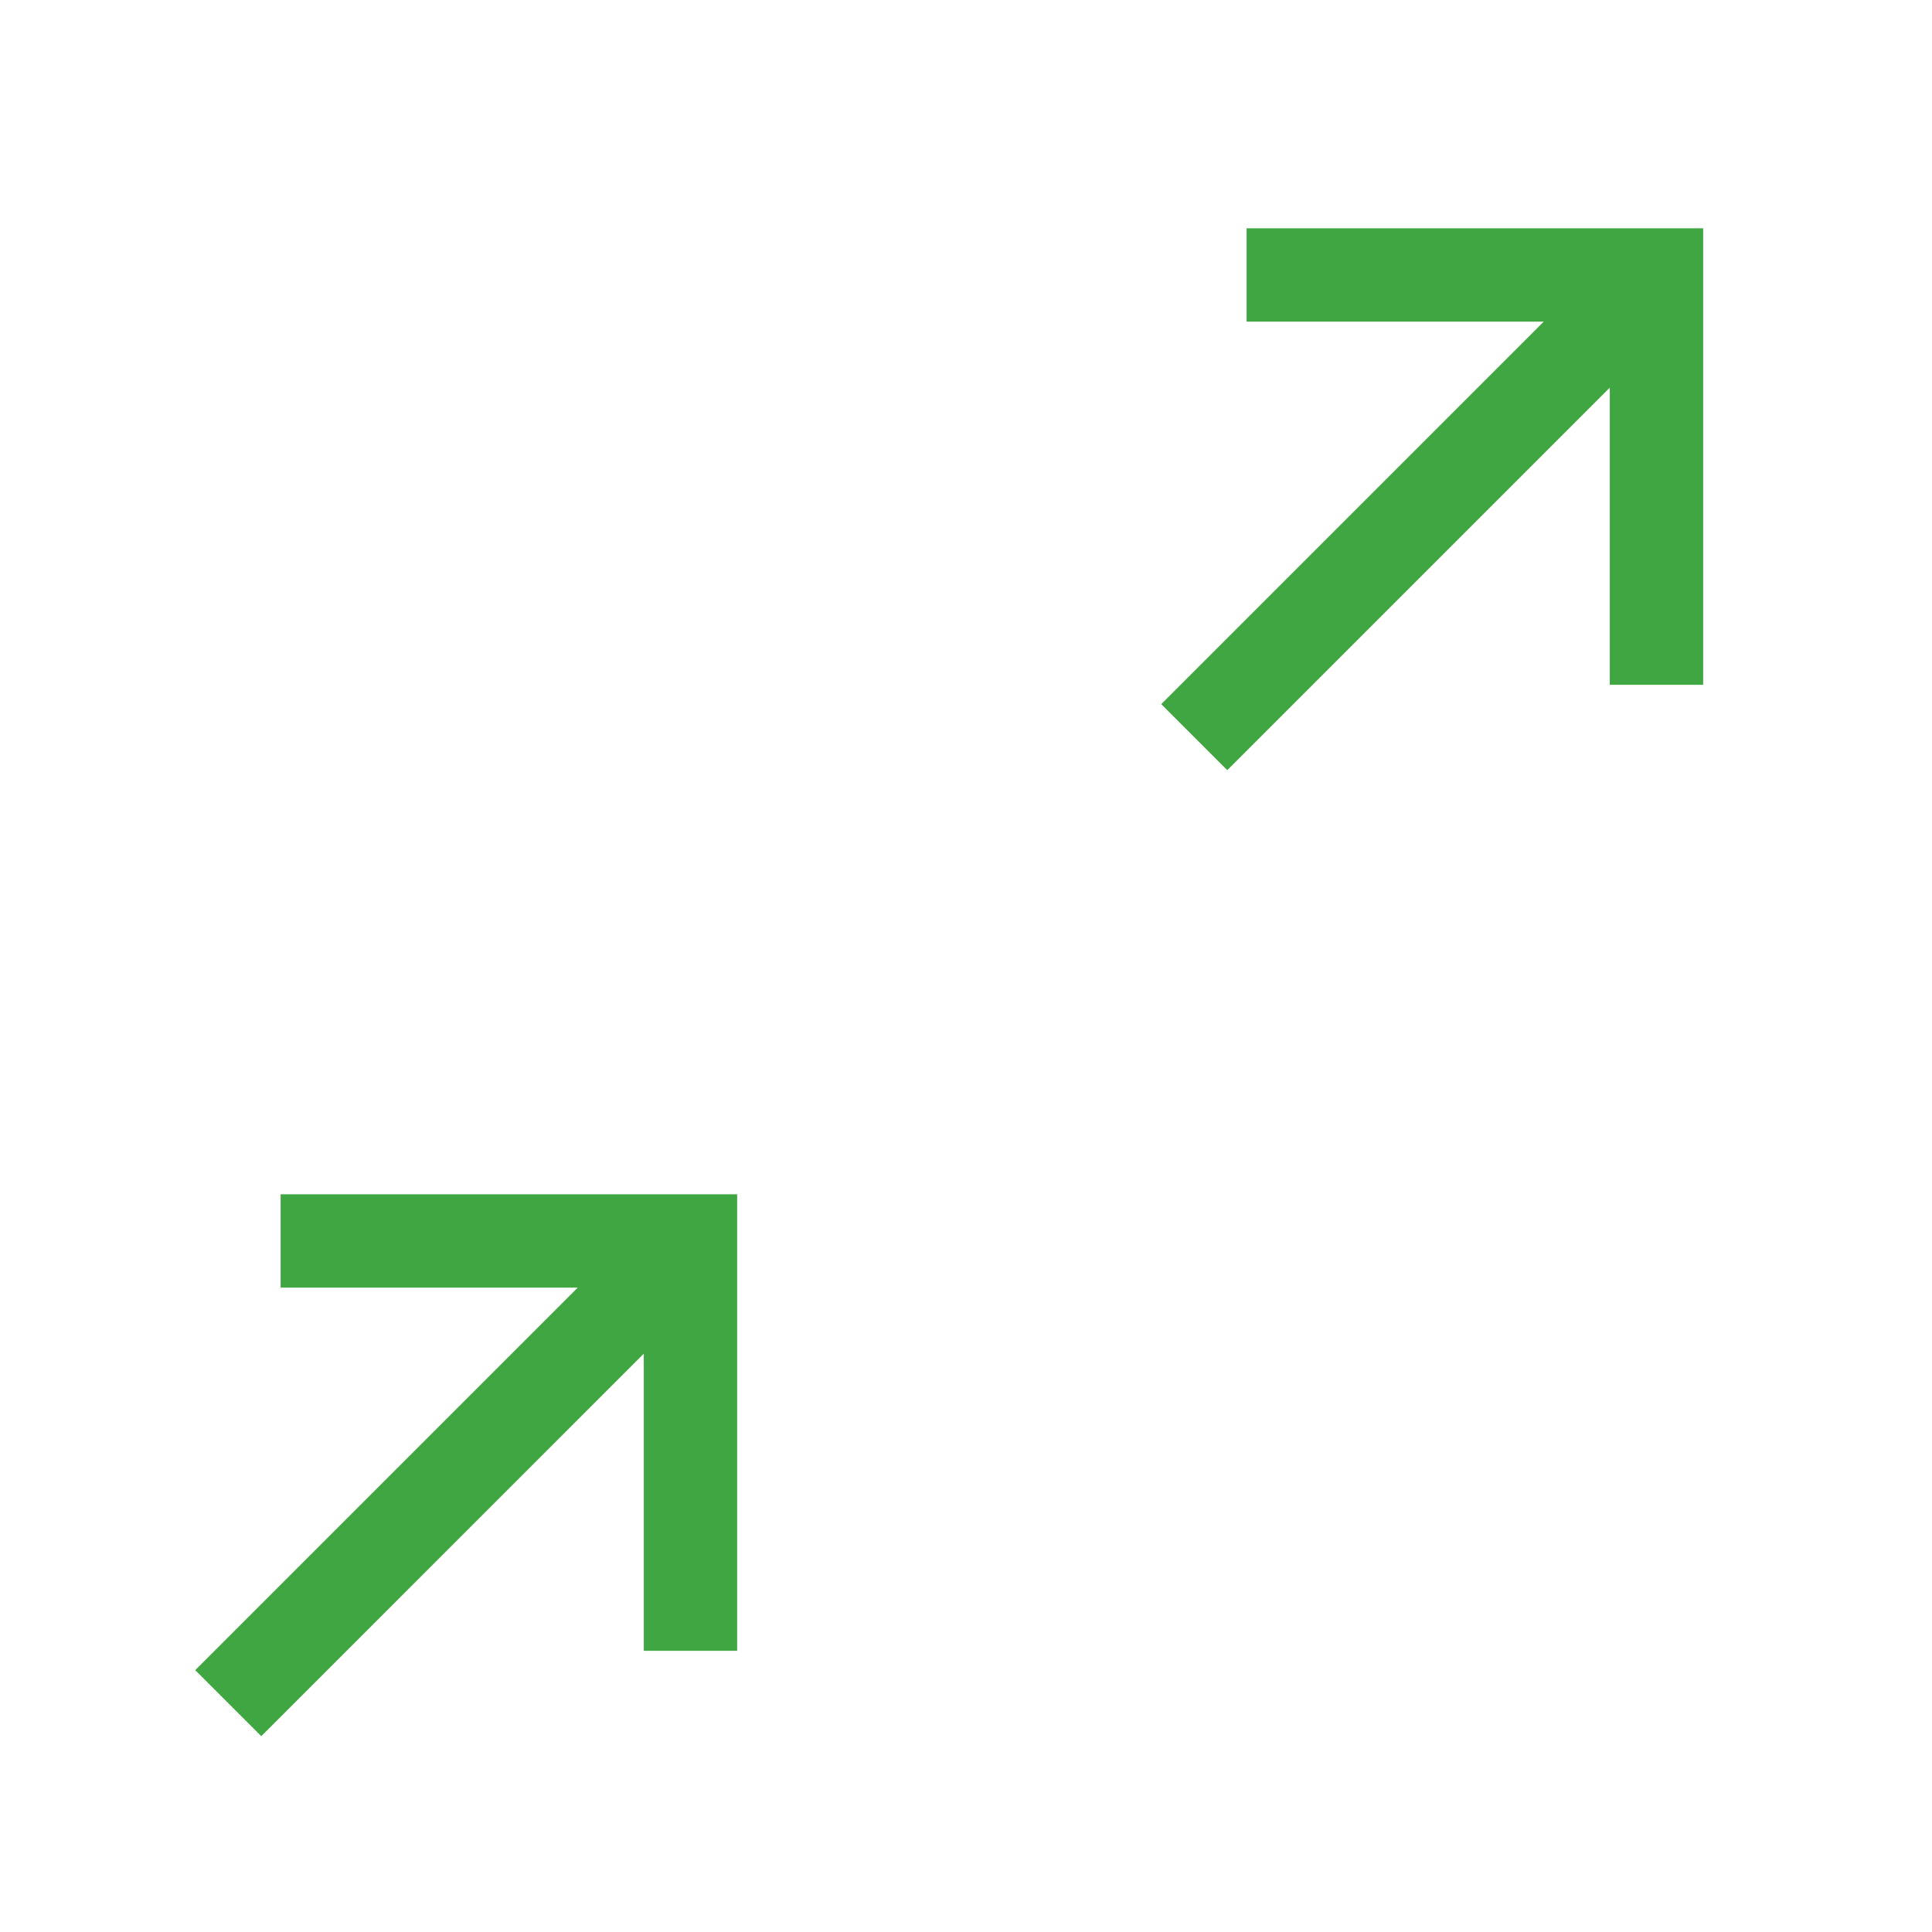 <svg width="100" height="100" viewBox="0 0 100 100" fill="none" xmlns="http://www.w3.org/2000/svg">
<path d="M10.106 86.446L29.904 66.647L14.525 66.647L14.525 61.815L38.155 61.815L38.155 85.445L33.322 85.445L33.322 70.065L13.524 89.864L10.106 86.446Z" fill="#40A641"/>
<path d="M60.106 36.446L79.904 16.648L64.525 16.648L64.525 11.815L88.155 11.815L88.155 35.445L83.322 35.445L83.322 20.065L63.523 39.864L60.106 36.446Z" fill="#40A641"/>
</svg>
